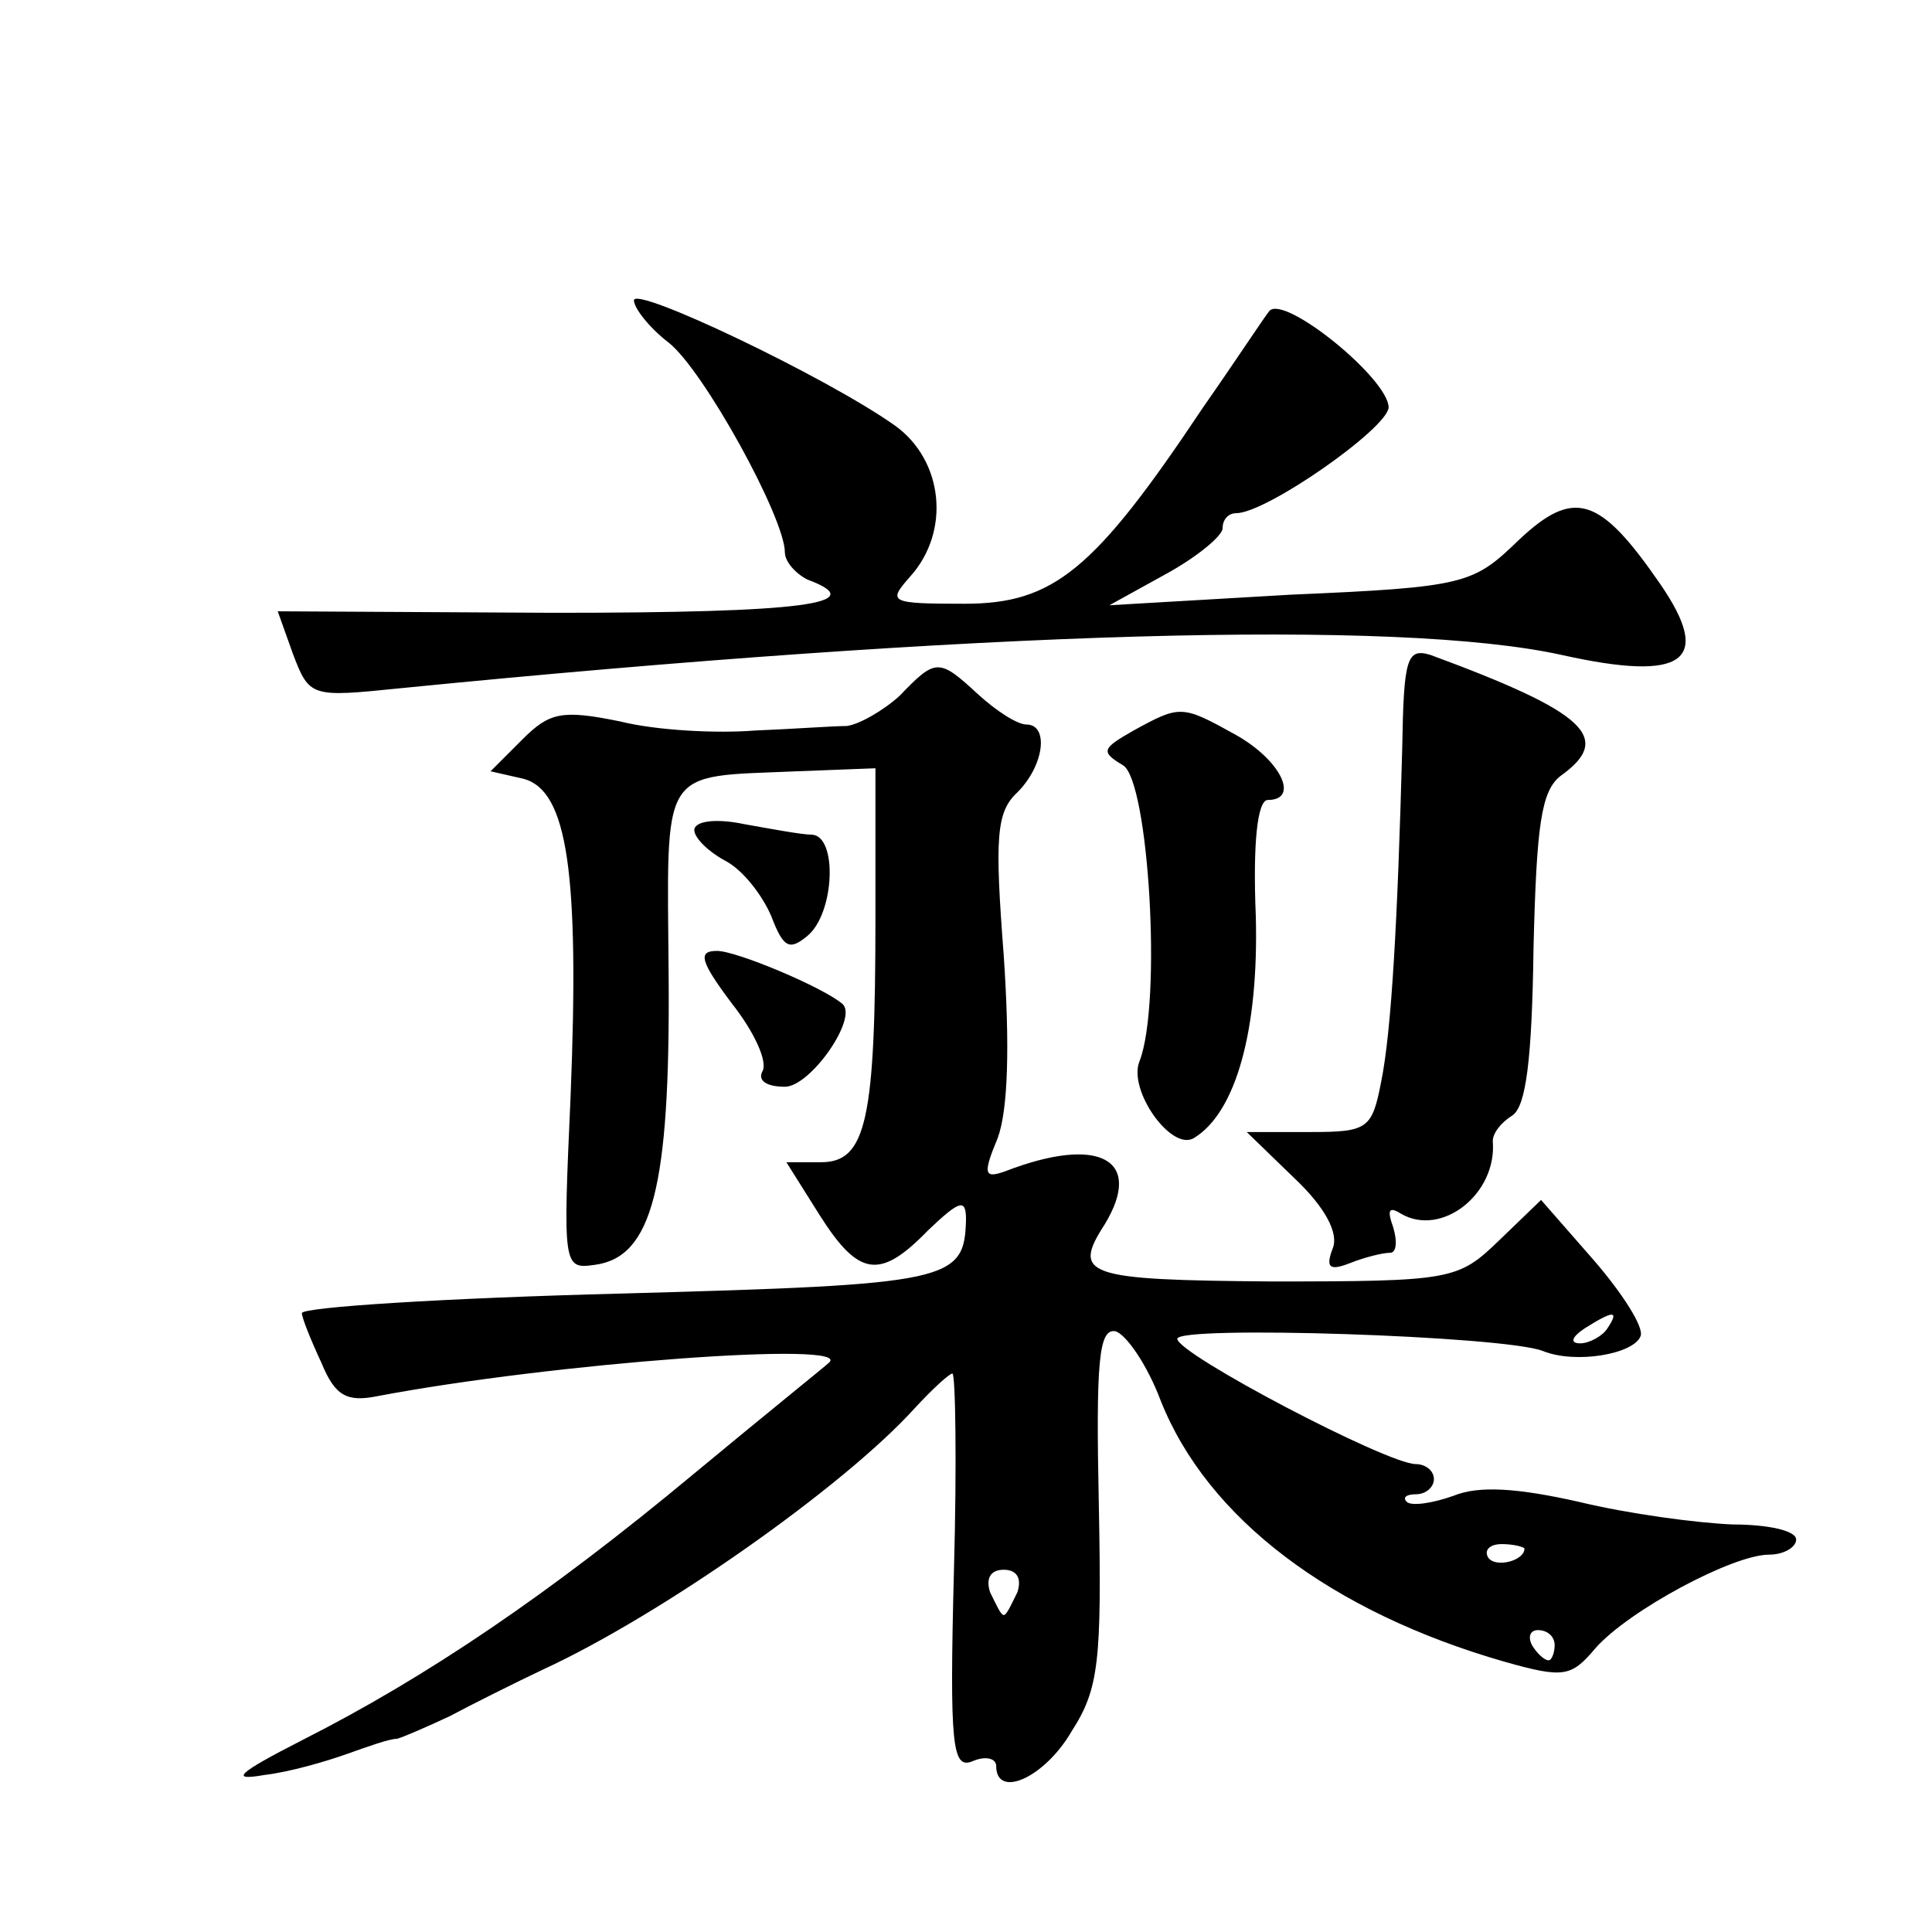 <?xml version="1.0" standalone="no"?>
<!DOCTYPE svg PUBLIC "-//W3C//DTD SVG 20010904//EN"
 "http://www.w3.org/TR/2001/REC-SVG-20010904/DTD/svg10.dtd">
<svg version="1.0" xmlns="http://www.w3.org/2000/svg"
 width="128pt" height="128pt" viewBox="0 0 128 128"
 preserveAspectRatio="xMidYMid meet">
<g transform="translate(0,128) scale(0.1,-0.1)"
fill="#0" stroke="none">
<path d="M420 1081 c0 -5 10 -18 23 -28 23 -18 77 -116 77 -139 0 -6 7 -14 15 -18
43 -16 -3 -22 -168 -22 l-183 1 10 -28 c11 -29 12 -29 71 -23 383 38 662 46 770
22 81 -18 100 -4 65 47 -40 58 -57 64 -94 29 -30 -29 -35 -31 -151 -36 l-120 -7
38 21 c20 11 37 25 37 30 0 6 4 10 9 10 20 0 100 56 101 70 0 19 -69 75 -79 64
-4 -5 -23 -34 -44 -64 -72 -108 -99 -130 -158 -130 -50 0 -51 1 -36 18 27 30 22
77 -10 100 -45 32 -173 93 -173 83z M929 784 c-3 -112 -7 -187 -14 -221 -6 -31
-9 -33 -47 -33 l-42 0 32 -31 c20 -19 29 -36 25 -46 -5 -13 -2 -15 11 -10 10 4
22 7 27 7 4 0 5 7 2 17 -4 11 -3 14 5 9 27 -16 64 13 61 48 0 5 5 12 13 17 9 6
13 37 14 111 2 81 5 104 18 114 35 25 17 42 -86 80 -16 5 -18 -2 -19 -62z M596
819 c-11 -10 -27 -19 -35 -20 -9 0 -36 -2 -61 -3 -25 -2 -65 0 -89 6 -39 8 -47
6 -65 -12 l-21 -21 22 -5 c29 -8 37 -62 31 -211 -5 -112 -5 -114 16 -111 38 5 50
51 49 190 -1 142 -7 133 85 137 l52 2 0 -99 c0 -134 -6 -162 -36 -162 l-23 0 22
-35 c26 -41 40 -43 72 -10 21 20 25 21 25 7 -1 -41 -10 -43 -228 -49 -117 -3 -212
-9 -212 -13 0 -3 6 -18 13 -33 9 -22 17 -26 37 -22 116 22 318 37 299 22 -2 -2
-43 -35 -90 -74 -95 -79 -176 -134 -259 -176 -43 -22 -48 -27 -25 -23 17 2 41 9
55 14 14 5 28 10 33 10 4 1 20 8 35 15 15 8 43 22 62 31 78 36 199 121 246 173
12 13 23 23 25 23 2 0 3 -59 1 -131 -3 -116 -1 -131 12 -126 9 4 16 2 16 -3 0 -22
32 -8 50 23 18 28 20 46 18 150 -2 95 0 117 11 115 7 -2 21 -22 30 -46 31 -78 113
-140 228 -173 39 -11 44 -10 60 9 22 25 91 62 115 62 10 0 18 5 18 10 0 6 -19 10
-42 10 -24 1 -69 7 -102 15 -40 9 -66 11 -83 4 -14 -5 -28 -7 -31 -4 -3 3 0 5 6
5 7 0 12 5 12 10 0 6 -6 10 -12 10 -19 0 -158 73 -158 83 0 9 216 2 242 -8 22 -9
61 -2 65 10 2 6 -12 28 -31 50 l-35 40 -28 -27 c-27 -26 -31 -27 -151 -27 -123
1 -132 4 -110 38 26 43 -4 59 -66 35 -14 -5 -15 -2 -5 22 7 19 8 62 4 121 -6 78
-5 95 9 108 18 18 21 45 6 45 -6 0 -20 9 -32 20 -26 24 -28 24 -52 -1z m469 -419
c-3 -5 -12 -10 -18 -10 -7 0 -6 4 3 10 19 12 23 12 15 0z m-55 -146 c0 -8 -19 -13
-24 -6 -3 5 1 9 9 9 8 0 15 -2 15 -3z m-336 -29 c-4 -8 -7 -15 -9 -15 -2 0 -5 7
-9 15 -3 9 0 15 9 15 9 0 12 -6 9 -15z m356 -35 c0 -5 -2 -10 -4 -10 -3 0 -8 5
-11 10 -3 6 -1 10 4 10 6 0 11 -4 11 -10z M751 796 c-21 -12 -22 -14 -7 -23 17
-10 26 -157 11 -196 -8 -19 21 -60 36 -51 28 17 43 72 41 147 -2 48 1 77 8 77 21
0 9 26 -21 43 -36 20 -37 20 -68 3z M460 730 c0 -5 9 -14 20 -20 12 -6 25 -23 31
-37 8 -21 12 -23 24 -13 18 15 20 66 3 67 -7 0 -28 4 -45 7 -19 4 -33 2 -33 -4z
M485 615 c15 -19 24 -39 20 -45 -3 -6 3 -10 15 -10 17 0 49 46 38 55 -13 11 -70
35 -83 35 -13 0 -11 -7 10 -35z"/>
</g>
</svg>
